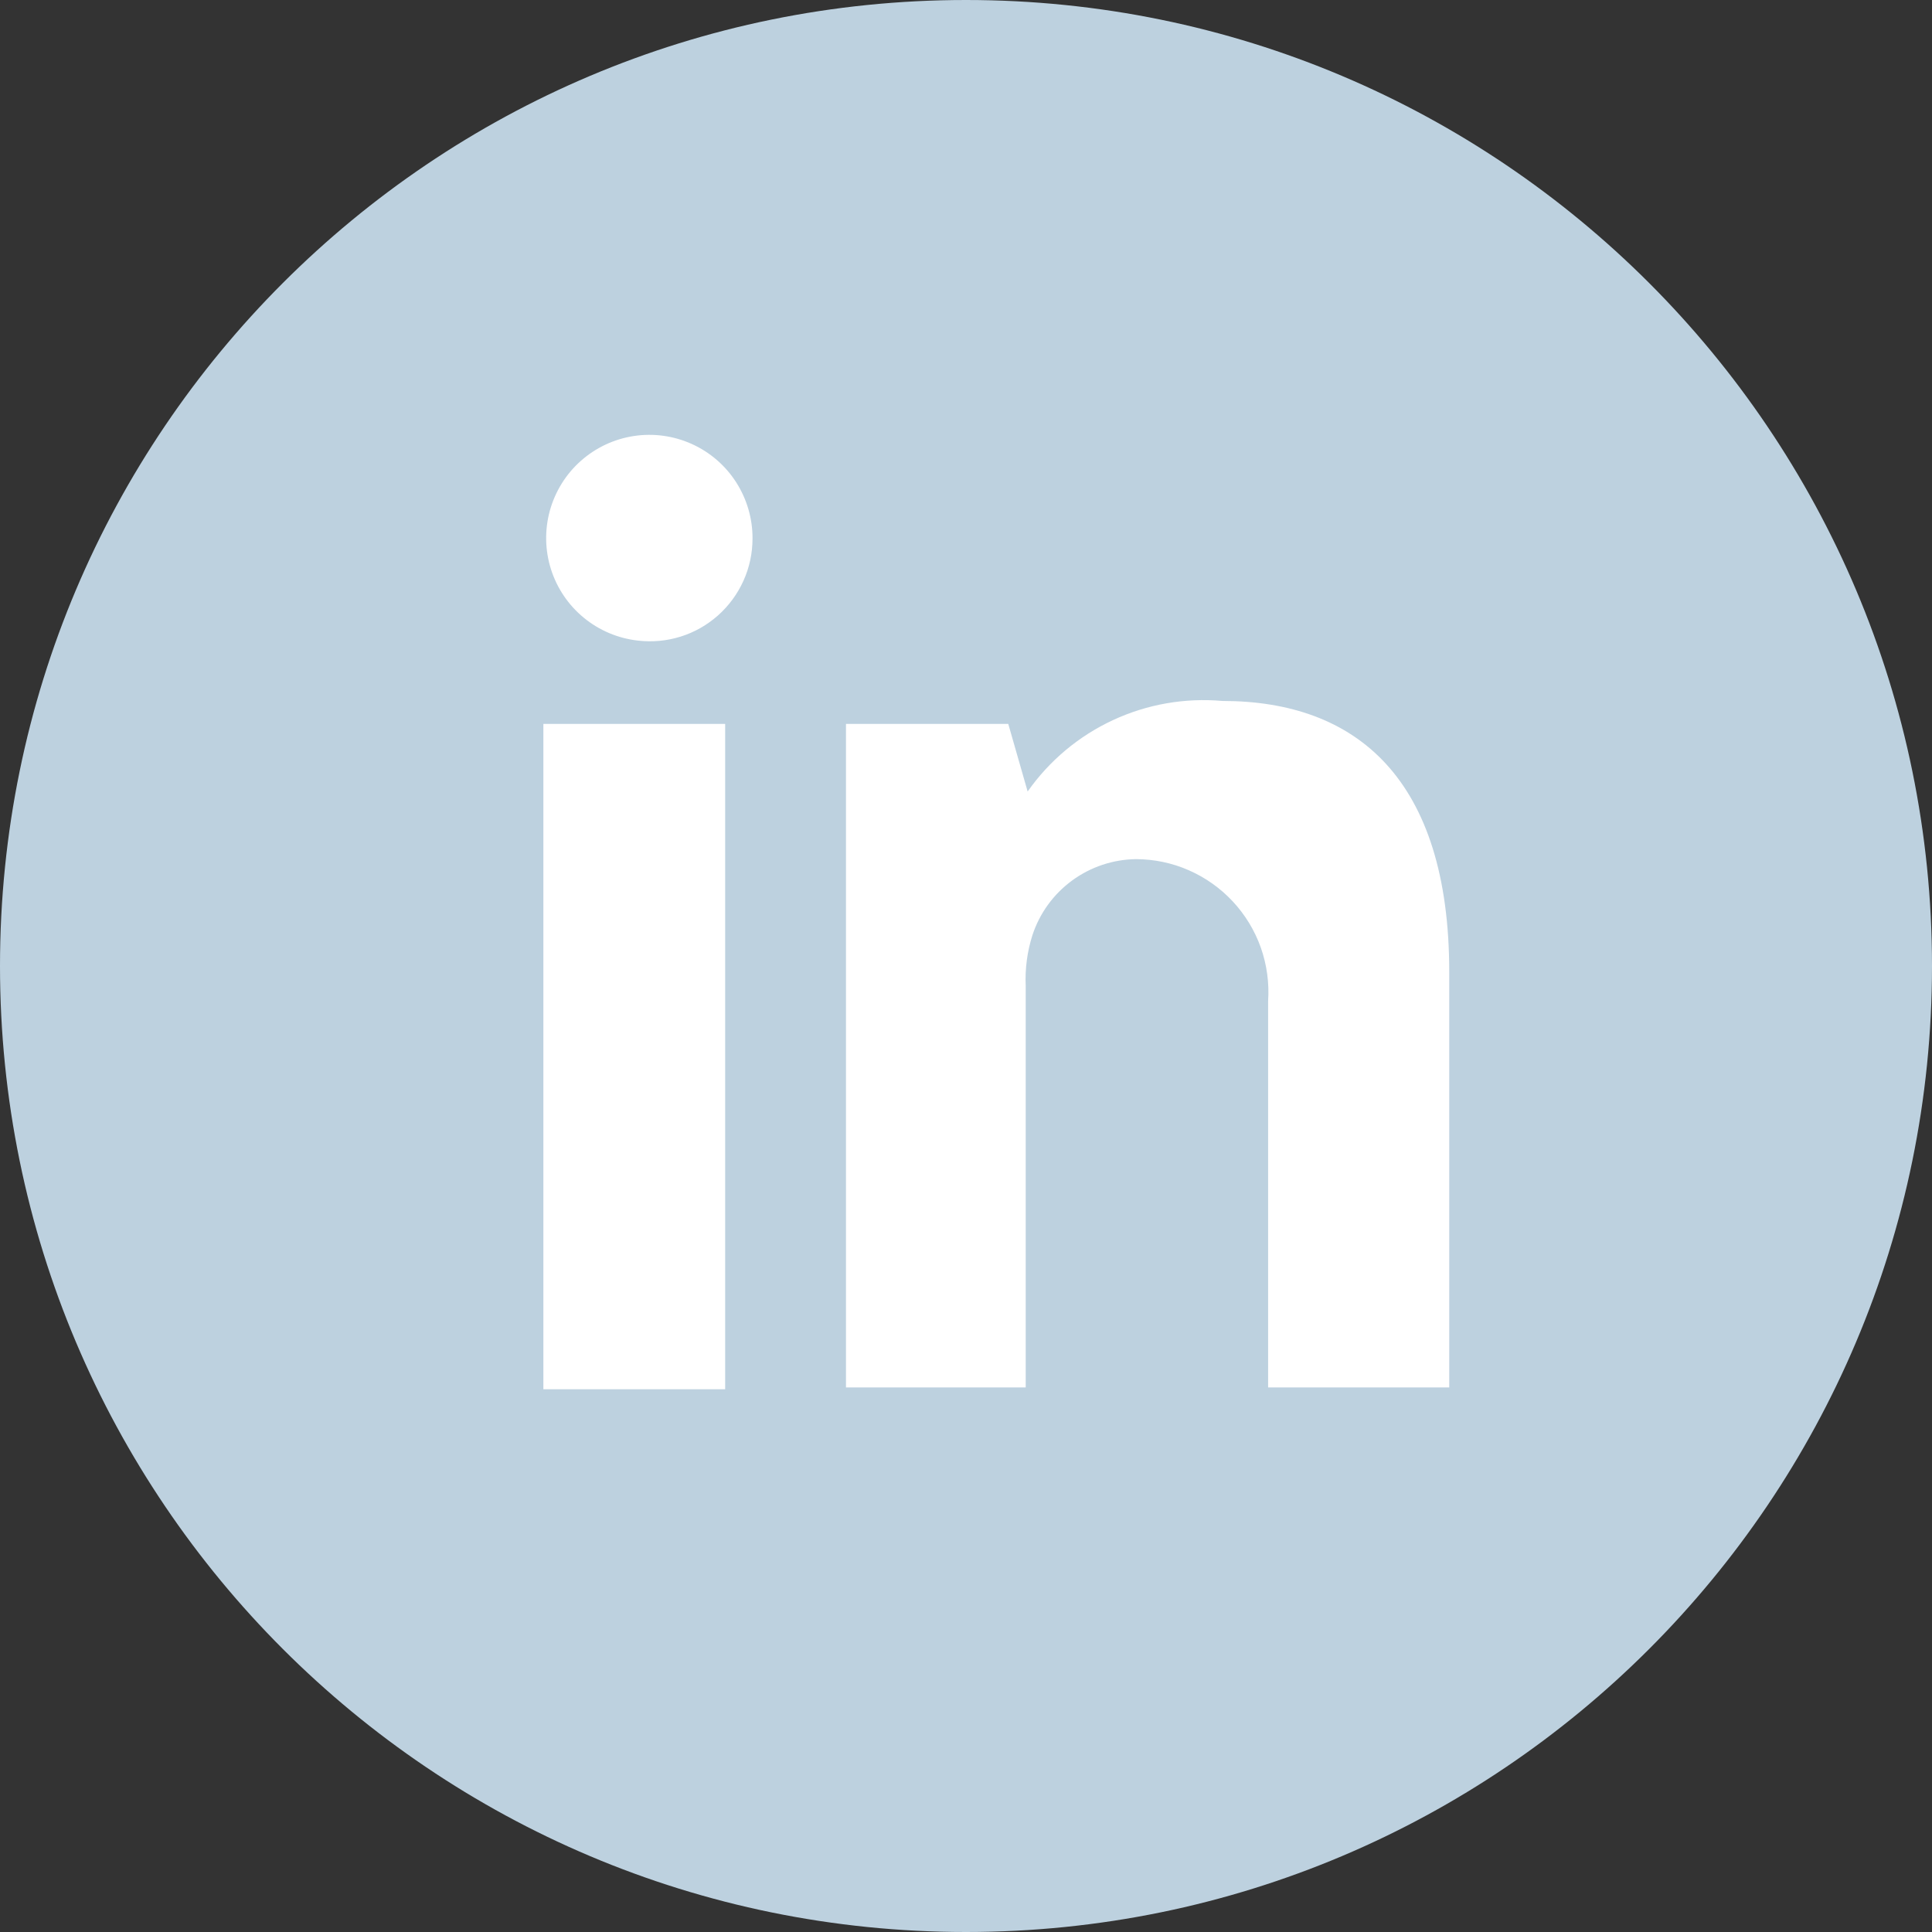 <svg width="32" height="32" viewBox="0 0 32 32" fill="none" xmlns="http://www.w3.org/2000/svg">
<rect x="0" y="0" width="32" height="32" fill="#333333" stroke="none"/>
<path d="M16 32C24.837 32 32 24.837 32 16C32 7.163 24.837 0 16 0C7.163 0 0 7.163 0 16C0 24.837 7.163 32 16 32Z" fill="#BDD1DF"/>
<path fill-rule="evenodd" clip-rule="evenodd" d="M12.464 8.92C12.464 9.16 12.414 9.398 12.315 9.617C12.217 9.836 12.073 10.032 11.894 10.192C11.714 10.352 11.503 10.472 11.274 10.544C11.044 10.616 10.803 10.638 10.564 10.61C10.236 10.573 9.925 10.442 9.67 10.232C9.415 10.023 9.226 9.744 9.126 9.429C9.026 9.114 9.02 8.777 9.107 8.459C9.195 8.141 9.372 7.854 9.619 7.635C9.866 7.415 10.171 7.272 10.497 7.222C10.824 7.172 11.158 7.218 11.459 7.354C11.76 7.49 12.015 7.71 12.193 7.988C12.371 8.266 12.466 8.59 12.464 8.92V8.92ZM9 23.01V11.99H12.011V23.01H9ZM14.019 11.99H16.7L17.021 13.11C17.38 12.599 17.867 12.191 18.433 11.928C19 11.664 19.626 11.555 20.248 11.61C22.469 11.61 24.004 12.9 24.004 16.1V22.98H21.004V16.58C21.024 16.28 20.983 15.979 20.883 15.695C20.782 15.411 20.624 15.151 20.419 14.931C20.214 14.711 19.966 14.535 19.69 14.414C19.415 14.293 19.117 14.231 18.816 14.23C18.434 14.235 18.064 14.359 17.756 14.585C17.448 14.811 17.219 15.127 17.1 15.49C17.014 15.761 16.976 16.046 16.989 16.33V22.98H14.012V11.99H14.019Z" fill="white"/>
</svg>
